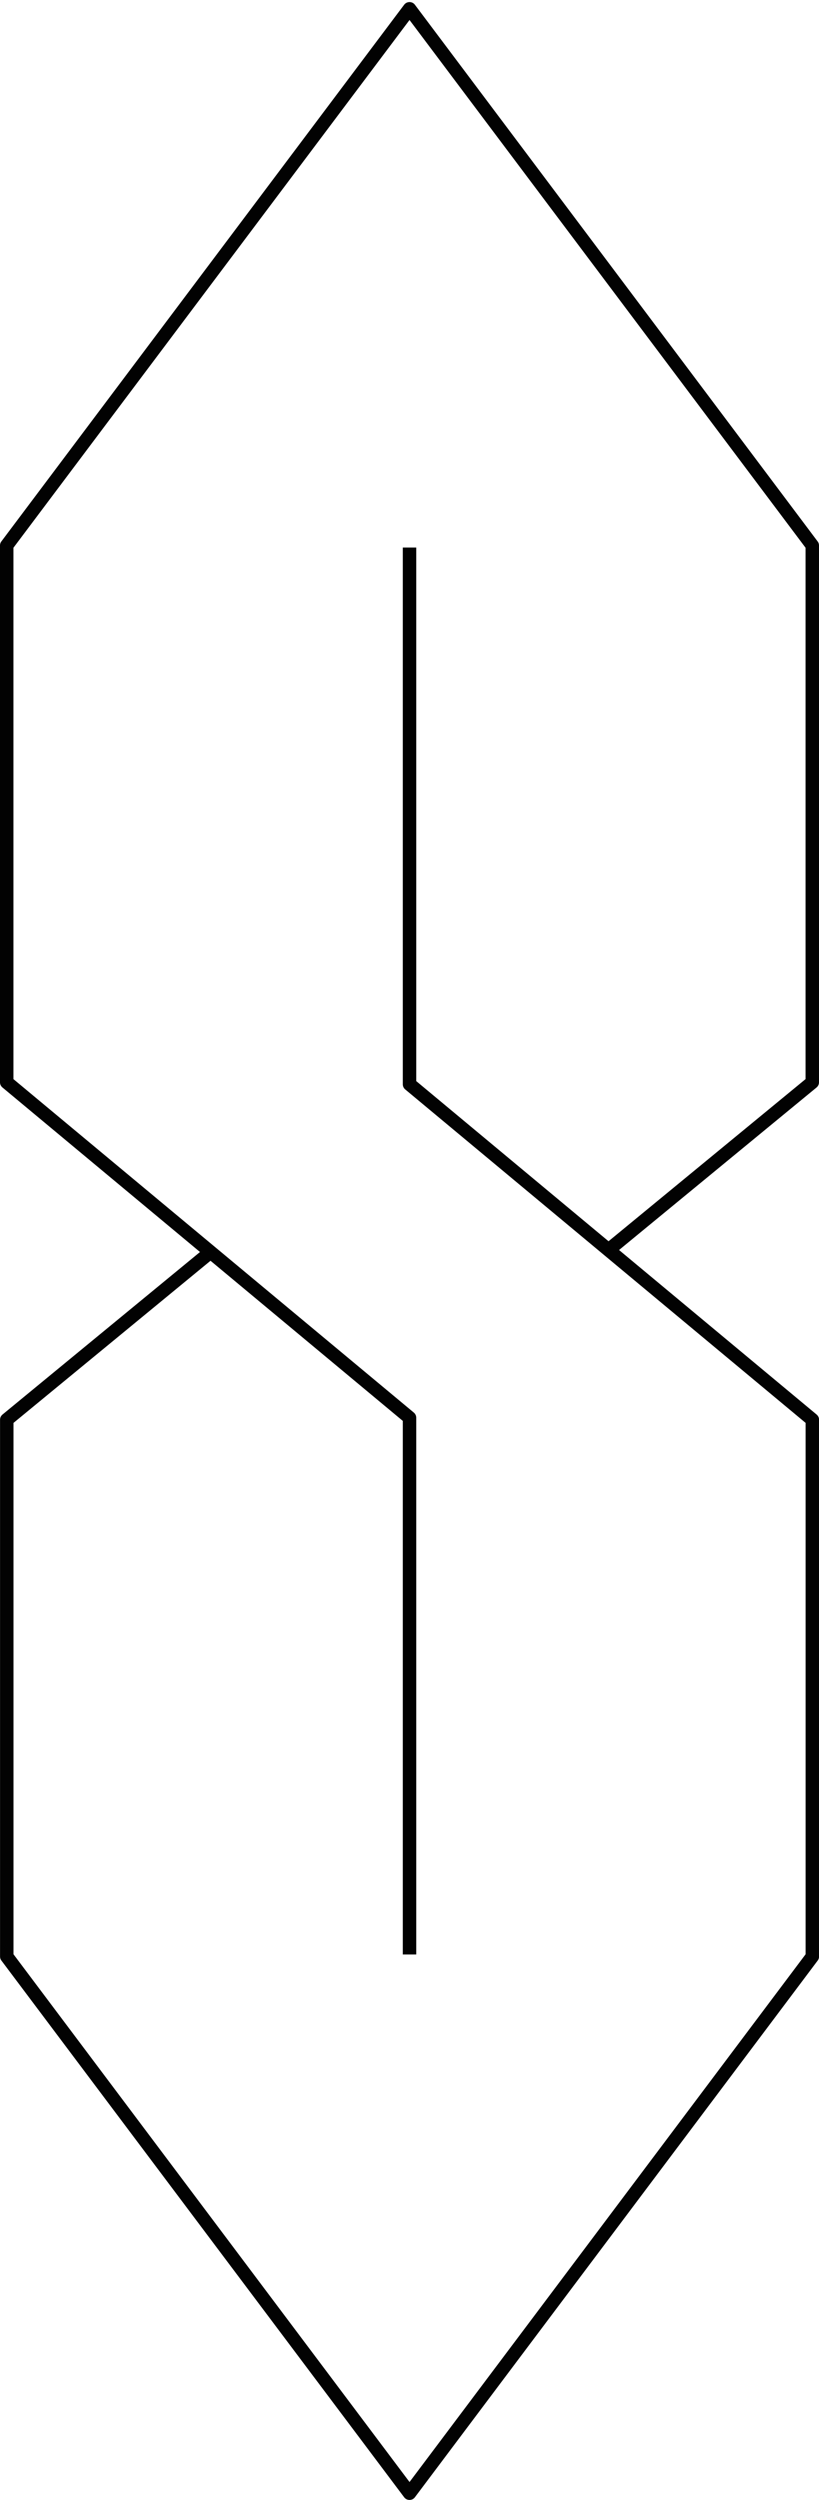 <?xml version="1.0" encoding="UTF-8"?>
<!-- Created with Inkscape (http://www.inkscape.org/) -->
<svg width="61" height="186.15" version="1.1" viewBox="0 0 16.139 49.253" xmlns="http://www.w3.org/2000/svg" xmlns:cc="http://creativecommons.org/ns#" xmlns:dc="http://purl.org/dc/elements/1.1/" xmlns:rdf="http://www.w3.org/1999/02/22-rdf-syntax-ns#" xmlns:xlink="http://www.w3.org/1999/xlink">
 <path id="path4" d="m8.07 38.505v-10.574l-7.938-6.609v-10.575l7.938-10.574 7.937 10.574v10.575l-4.016 3.304" fill="none" stroke="#020202" stroke-linejoin="round" stroke-width=".265"/>
 <use transform="rotate(180 8.07 24.646)" width="100%" height="100%" xlink:href="#path4"/>
</svg>
